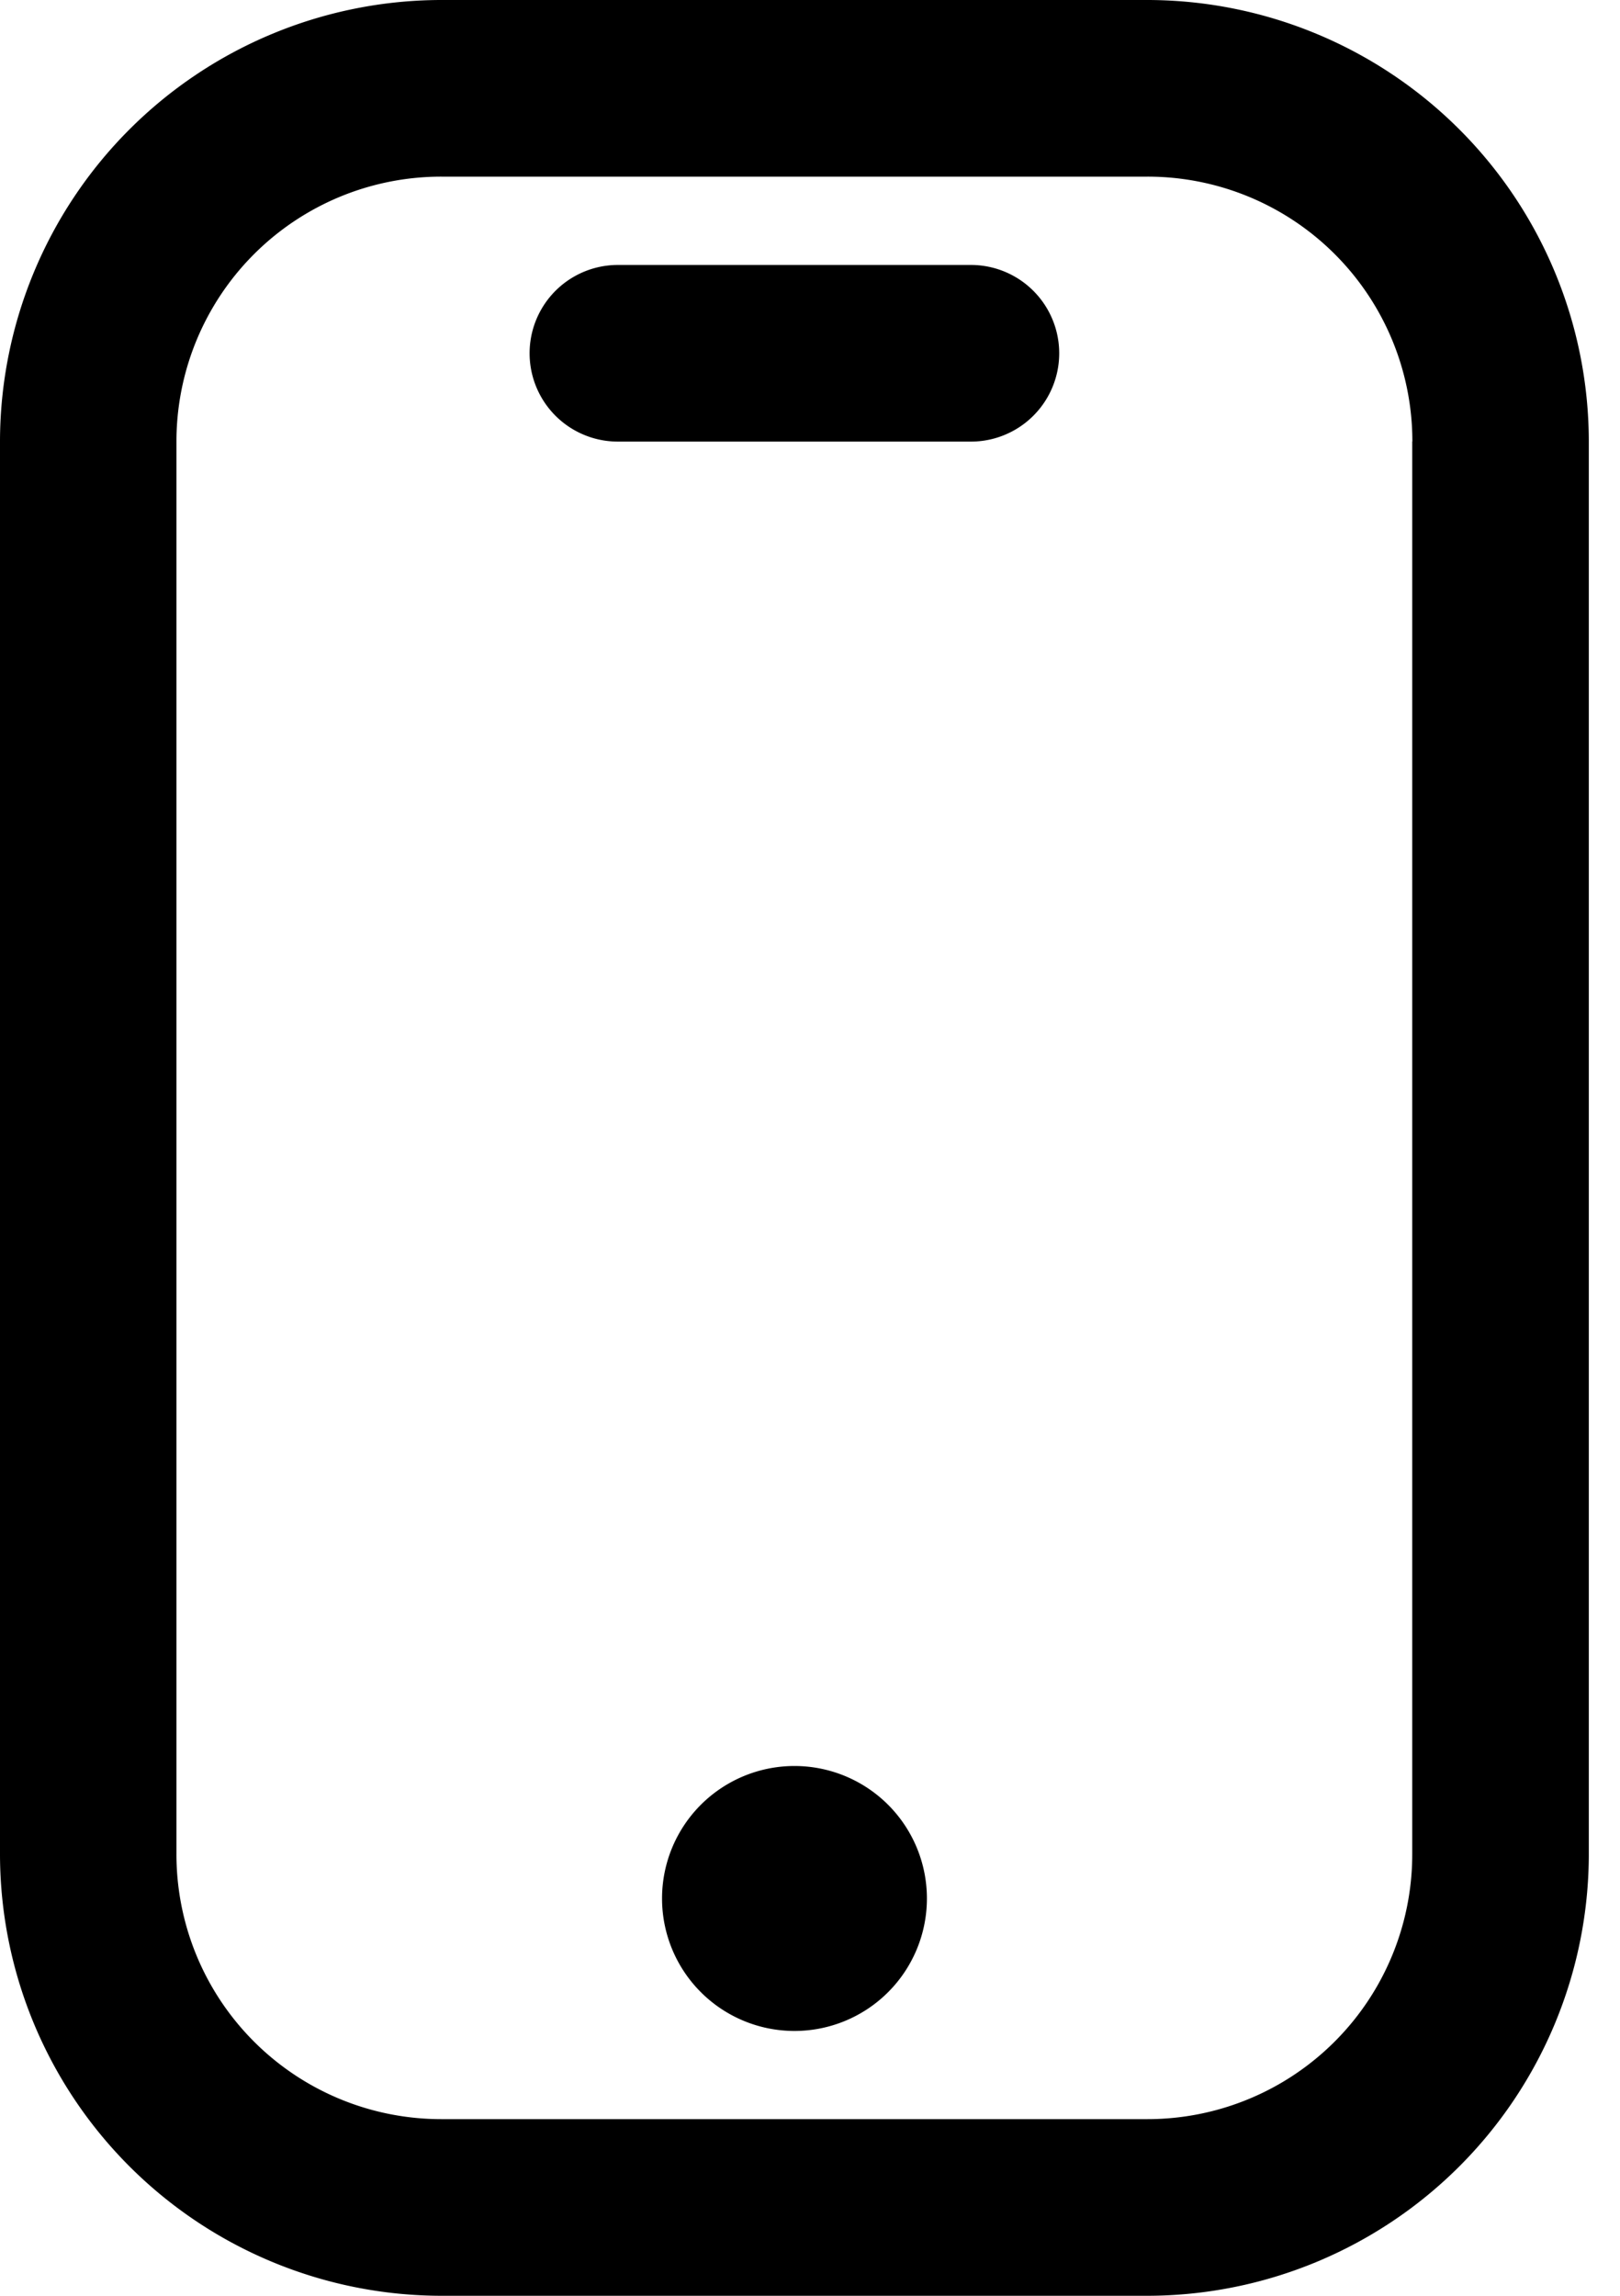 <svg xmlns="http://www.w3.org/2000/svg" xmlns:xlink="http://www.w3.org/1999/xlink" width="12" height="17" viewBox="0 0 12 17">
  <defs>
    <clipPath id="clip-path">
      <rect id="Rectangle_703" data-name="Rectangle 703" width="12" height="17" fill="#000"/>
    </clipPath>
  </defs>
  <g id="Group_4672" data-name="Group 4672" clip-path="url(#clip-path)">
    <path id="Path_2632" data-name="Path 2632" d="M3.269,0A3.273,3.273,0,0,0,0,3.269V13.731A3.273,3.273,0,0,0,3.269,17H8.5a3.273,3.273,0,0,0,3.269-3.269V3.269A3.273,3.273,0,0,0,8.5,0Zm7.192,3.269V13.731A1.961,1.961,0,0,1,8.5,15.692H3.269a1.961,1.961,0,0,1-1.962-1.962V3.269A1.961,1.961,0,0,1,3.269,1.308H8.5a1.961,1.961,0,0,1,1.962,1.962" fill="#000"/>
    <path id="Path_2633" data-name="Path 2633" d="M9.269,3H6.654a.654.654,0,0,0,0,1.308H9.269A.654.654,0,0,0,9.269,3" transform="translate(-2.077 -1.038)" fill="#000"/>
    <path id="Path_2634" data-name="Path 2634" d="M8.481,20a.981.981,0,1,1-.981.981A.981.981,0,0,1,8.481,20" transform="translate(-2.596 -6.923)" fill="#000"/>
  </g>
</svg>
